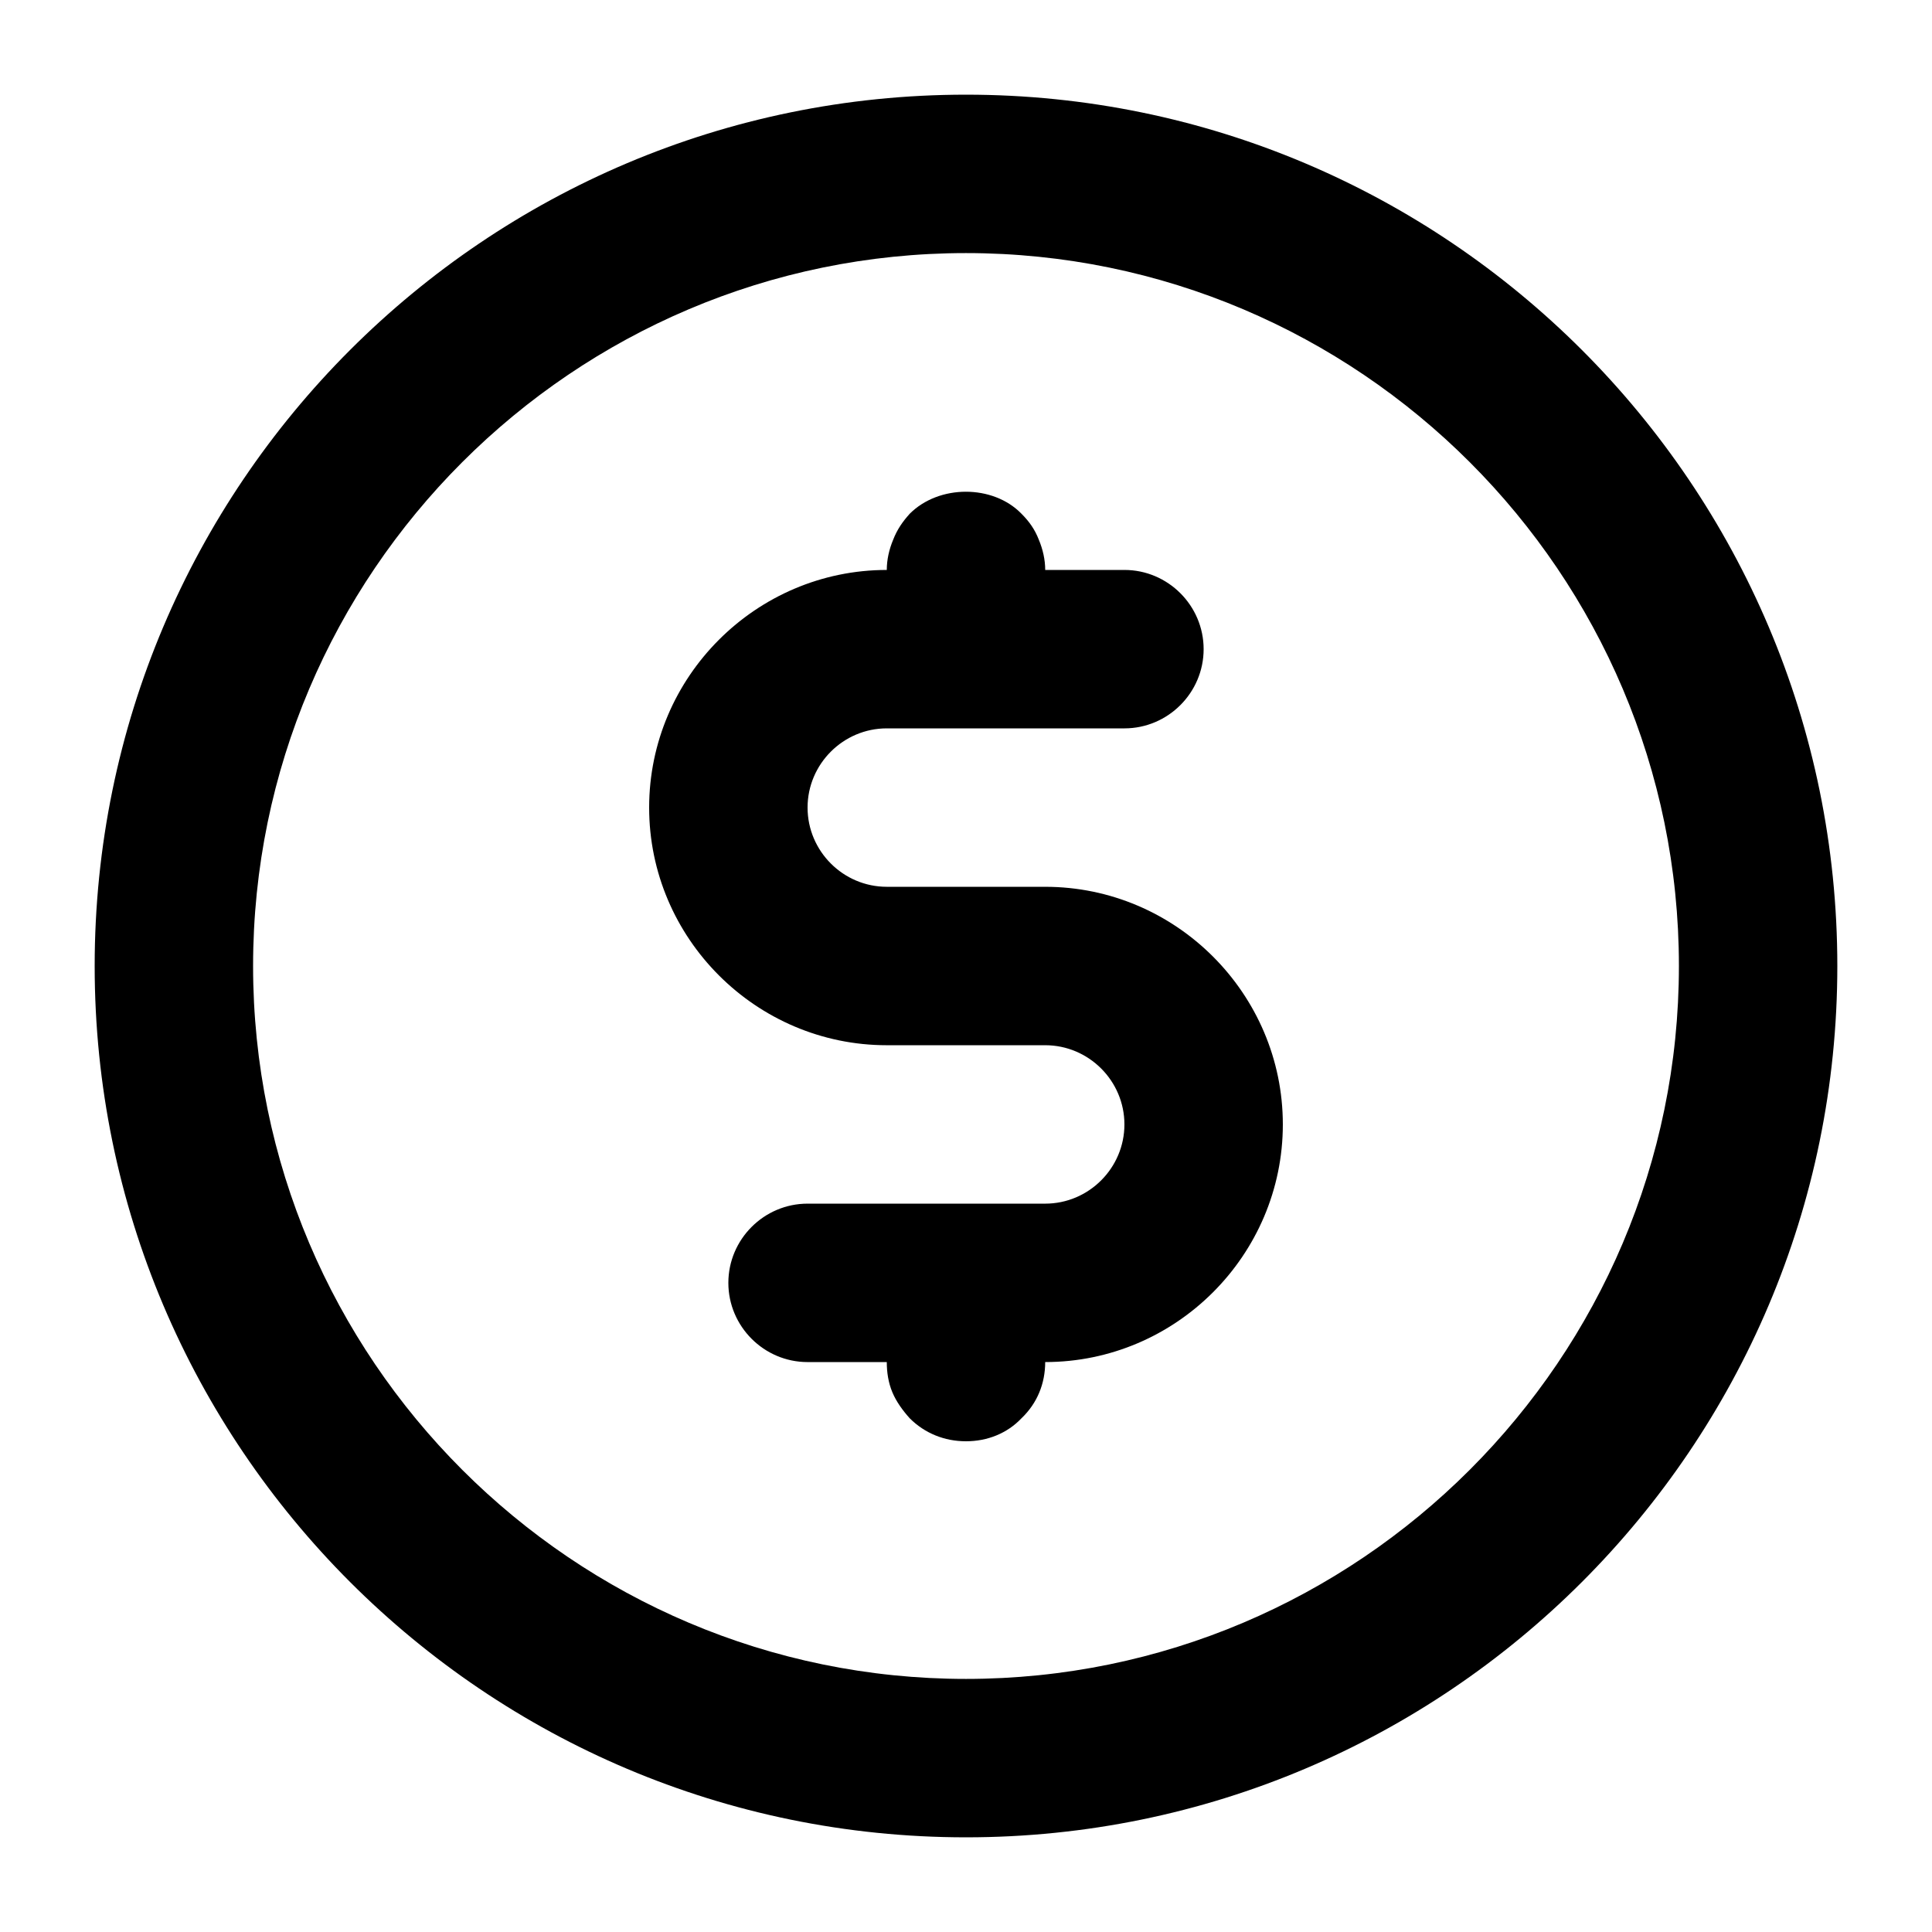 <?xml version="1.0" encoding="UTF-8"?>
<!-- Uploaded to: ICON Repo, www.svgrepo.com, Generator: ICON Repo Mixer Tools -->
<svg fill="#000000" width="800px" height="800px" version="1.1" viewBox="144 144 512 512" xmlns="http://www.w3.org/2000/svg">
 <g>
  <path d="m420.99 379.01h-41.984c-11.547 0-20.992-9.445-20.992-20.992s9.445-20.992 20.992-20.992h62.977c11.547 0 20.992-9.445 20.992-20.992s-9.445-20.992-20.992-20.992h-20.992c0-2.731-0.629-5.457-1.68-7.977-1.051-2.731-2.519-4.828-4.617-6.926-7.559-7.766-21.832-7.766-29.598 0-1.891 2.098-3.359 4.199-4.41 6.926-1.051 2.519-1.68 5.246-1.68 7.977-34.637 0-62.977 28.34-62.977 62.977s28.34 62.977 62.977 62.977h41.984c11.547 0 20.992 9.445 20.992 20.992s-9.445 20.992-20.992 20.992h-62.977c-11.547 0-20.992 9.445-20.992 20.992s9.445 20.992 20.992 20.992h20.992c0 2.731 0.418 5.457 1.469 7.977 1.051 2.519 2.731 4.828 4.617 6.926 3.988 3.988 9.238 6.086 14.906 6.086s10.914-2.098 14.695-6.086c4.195-3.988 6.297-9.238 6.297-14.906 34.637 0 62.977-28.34 62.977-62.977-0.004-34.633-28.34-62.973-62.977-62.973z"/>
  <path d="m400 169.09c-127.42 0-230.91 103.49-230.91 230.91s103.49 230.91 230.91 230.91 230.91-103.49 230.91-230.91c-0.004-127.42-103.49-230.91-230.91-230.91zm0 419.84c-104.12 0-188.93-84.809-188.93-188.93s84.809-188.93 188.93-188.93 188.93 84.809 188.93 188.93c-0.004 104.12-84.809 188.93-188.93 188.93z"/>
 </g>
</svg>